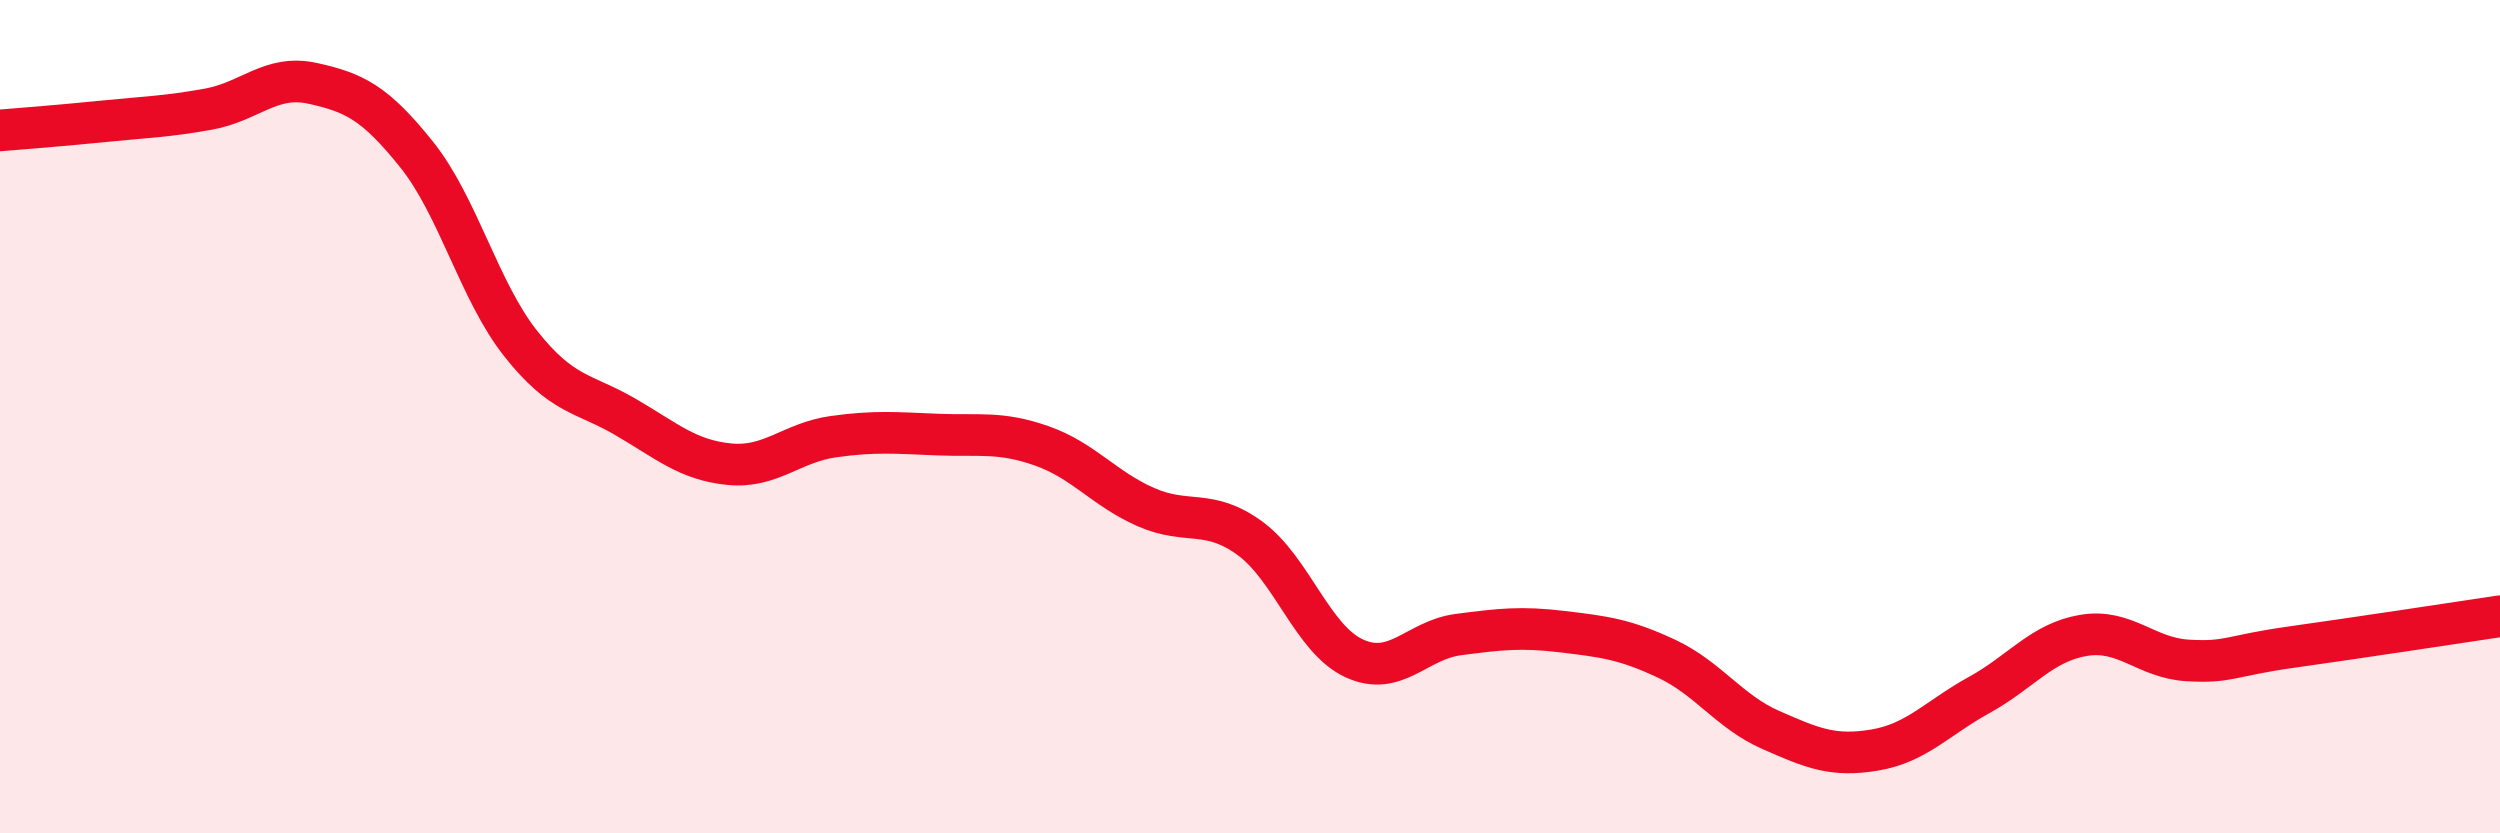 
    <svg width="60" height="20" viewBox="0 0 60 20" xmlns="http://www.w3.org/2000/svg">
      <path
        d="M 0,3.13 C 0.5,3.09 1.5,3.01 2.5,2.91 C 3.5,2.81 4,2.8 5,2.62 C 6,2.44 6.5,1.78 7.5,2 C 8.5,2.22 9,2.46 10,3.71 C 11,4.96 11.5,6.99 12.5,8.25 C 13.5,9.51 14,9.42 15,10 C 16,10.58 16.5,11.04 17.5,11.14 C 18.5,11.24 19,10.62 20,10.48 C 21,10.34 21.5,10.39 22.5,10.43 C 23.5,10.47 24,10.35 25,10.7 C 26,11.05 26.5,11.73 27.5,12.17 C 28.5,12.61 29,12.19 30,12.92 C 31,13.65 31.5,15.34 32.5,15.8 C 33.5,16.26 34,15.36 35,15.23 C 36,15.1 36.5,15.04 37.5,15.16 C 38.5,15.28 39,15.34 40,15.81 C 41,16.28 41.5,17.08 42.5,17.52 C 43.5,17.96 44,18.17 45,18 C 46,17.83 46.5,17.23 47.5,16.68 C 48.5,16.13 49,15.42 50,15.25 C 51,15.08 51.5,15.79 52.5,15.85 C 53.5,15.91 53.5,15.74 55,15.53 C 56.5,15.32 59,14.94 60,14.79L60 20L0 20Z"
        fill="#EB0A25"
        opacity="0.1"
        stroke-linecap="round"
        stroke-linejoin="round"
      />
      <path
        d="M 0,3.13 C 0.5,3.09 1.5,3.01 2.5,2.91 C 3.5,2.81 4,2.8 5,2.62 C 6,2.44 6.5,1.78 7.5,2 C 8.5,2.22 9,2.46 10,3.71 C 11,4.96 11.5,6.99 12.5,8.25 C 13.5,9.51 14,9.42 15,10 C 16,10.58 16.5,11.04 17.5,11.14 C 18.5,11.24 19,10.62 20,10.48 C 21,10.34 21.5,10.39 22.5,10.43 C 23.5,10.47 24,10.35 25,10.7 C 26,11.05 26.5,11.73 27.5,12.17 C 28.5,12.61 29,12.19 30,12.92 C 31,13.65 31.5,15.34 32.5,15.8 C 33.5,16.26 34,15.36 35,15.23 C 36,15.1 36.5,15.04 37.5,15.16 C 38.5,15.28 39,15.34 40,15.81 C 41,16.28 41.5,17.08 42.5,17.52 C 43.5,17.96 44,18.17 45,18 C 46,17.83 46.5,17.23 47.5,16.68 C 48.5,16.13 49,15.42 50,15.25 C 51,15.08 51.5,15.79 52.5,15.85 C 53.5,15.91 53.5,15.74 55,15.53 C 56.5,15.32 59,14.94 60,14.79"
        stroke="#EB0A25"
        stroke-width="1"
        fill="none"
        stroke-linecap="round"
        stroke-linejoin="round"
      />
    </svg>
  